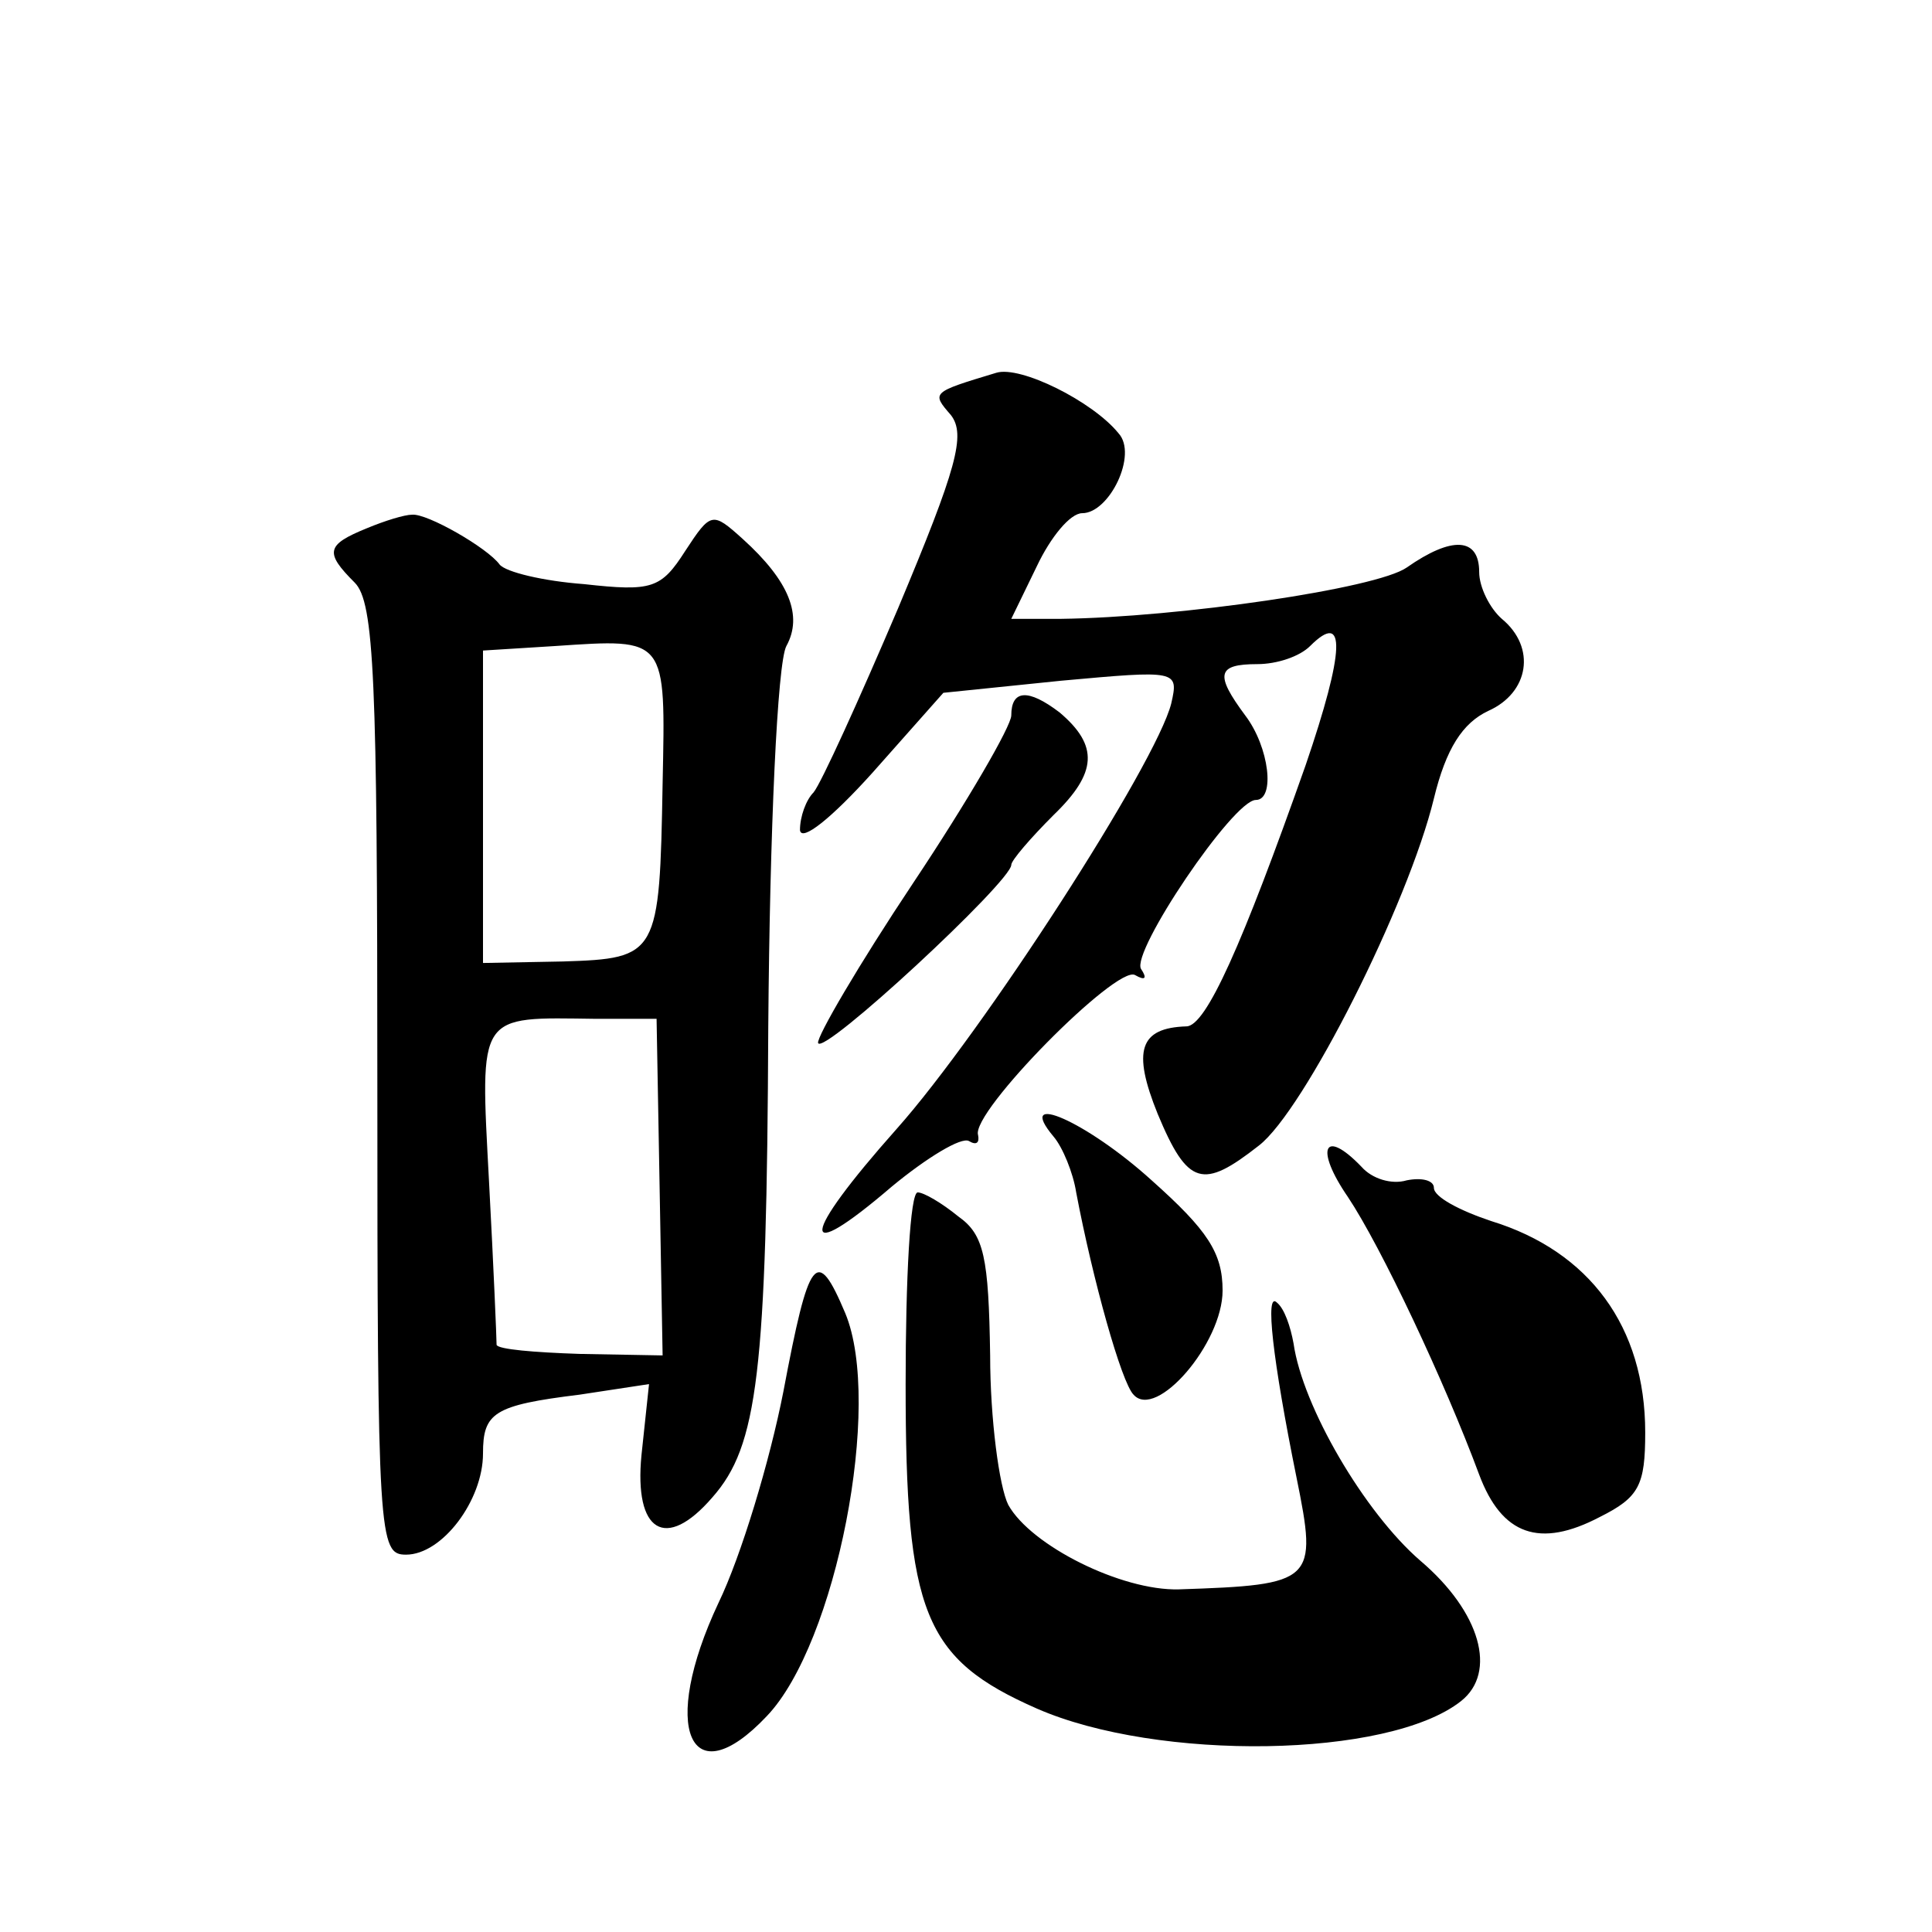 <?xml version="1.0" standalone="no"?>
<!DOCTYPE svg PUBLIC "-//W3C//DTD SVG 20010904//EN"
 "http://www.w3.org/TR/2001/REC-SVG-20010904/DTD/svg10.dtd">
<svg version="1.0" xmlns="http://www.w3.org/2000/svg"
 width="128pt" height="128pt" viewBox="0 0 128 128"
 preserveAspectRatio="xMidYMid meet">
<g transform="translate(0,128) scale(0.1,-0.1)"
fill="#0" stroke="none">
<path d="M660 1033 c-43 -13 -43 -13 -30 -28 10 -13 4 -35 -35 -128 -26 -61 -51
-116 -56 -122 -5 -5 -9 -16 -9 -25 1 -8 21 8 48 38 l47 53 78 8 c77 7 78 7 73 -15
-10 -40 -125 -218 -182 -282 -64 -72 -66 -92 -3 -38 23 19 46 33 51 30 5 -3 7 -1
6 4 -5 15 92 113 104 106 7 -4 8 -2 4 4 -7 11 61 112 76 112 13 0 9 35 -7 56 -20
27 -19 34 8 34 13 0 28 5 35 12 24 24 23 -3 -3 -79 -42 -119 -66 -173 -79 -173
-31 -1 -36 -16 -19 -58 20 -48 30 -50 67 -21 30 23 99 160 116 230 8 33 19 50 36
58 27 12 32 42 9 61 -8 7 -15 21 -15 31 0 23 -18 24 -48 3 -20 -14 -151 -33 -229
-34 l-33 0 17 35 c9 19 22 35 30 35 18 0 37 39 24 53 -17 21 -65 45 -81 40z M243
930 c-27 -11 -28 -16 -8 -36 13 -13 15 -64 15 -330 0 -304 1 -314 19 -314 24 0
51 36 51 67 0 27 7 32 64 39 l46 7 -5 -47 c-5 -51 16 -64 47 -28 30 34 36 82 37
312 1 130 6 241 12 252 11 20 2 43 -29 71 -20 18 -21 18 -38 -8 -16 -25 -22 -27
-67 -22 -27 2 -52 8 -56 13 -8 11 -48 34 -58 33 -5 0 -18 -4 -30 -9z m196 -169
c-2 -114 -3 -116 -66 -118 l-53 -1 0 103 0 104 48 3 c74 5 73 6 71 -91z m-2 -267
l2 -112 -55 1 c-30 1 -54 3 -55 6 0 4 -2 52 -5 108 -6 113 -8 109 71 108 l40 0
2 -111z M670 806 c0 -7 -29 -57 -65 -111 -36 -54 -64 -102 -63 -106 3 -9 128 107
128 118 0 3 13 18 28 33 29 28 30 46 4 68 -21 16 -32 15 -32 -2z M698 527 c6 -7
13 -24 15 -37 11 -58 30 -126 38 -134 15 -17 59 34 59 69 0 25 -10 40 -47 73 -43
39 -91 60 -65 29z M893 487 c22 -33 64 -122 87 -184 15 -40 40 -49 80 -28 26 13
30 21 30 56 0 70 -37 120 -102 140 -21 7 -38 16 -38 22 0 5 -8 7 -18 5 -10 -3 -23
1 -30 9 -25 26 -31 12 -9 -20z M600 363 c0 -152 12 -182 87 -215 80 -35 233 -33
281 5 24 19 13 59 -27 93 -37 32 -78 102 -84 144 -2 11 -6 23 -11 27 -8 8 -3 -37
13 -116 14 -69 12 -71 -78 -74 -38 -1 -98 29 -113 56 -6 12 -12 57 -12 99 -1 65
-4 80 -21 92 -11 9 -23 16 -27 16 -5 0 -8 -57 -8 -127z M519 358 c-9 -46 -28 -109
-43 -140 -39 -83 -19 -129 32 -75 46 48 77 207 52 267 -19 45 -24 38 -41 -52z"/>
</g>
</svg>

